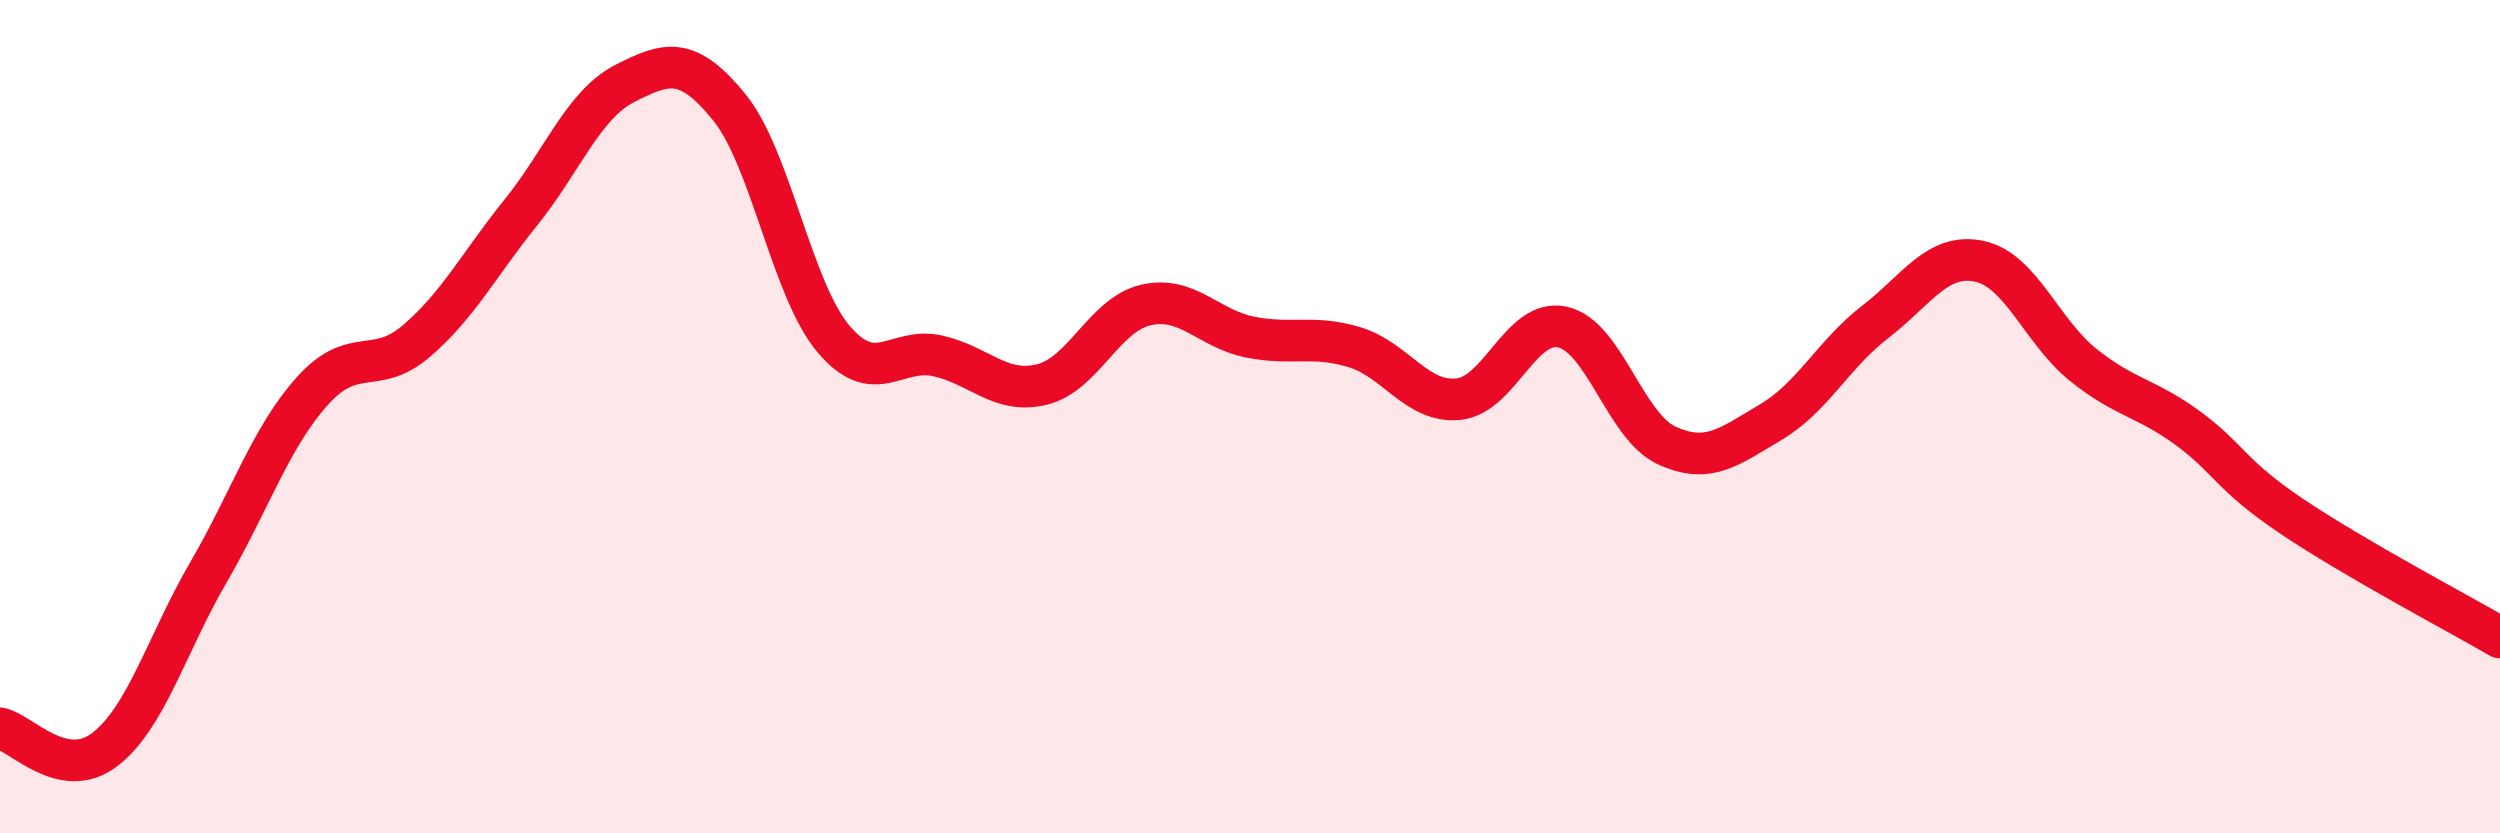 
    <svg width="60" height="20" viewBox="0 0 60 20" xmlns="http://www.w3.org/2000/svg">
      <path
        d="M 0,17.48 C 0.5,17.58 1.5,18.75 2.5,18 C 3.5,17.25 4,15.46 5,13.74 C 6,12.02 6.5,10.49 7.5,9.38 C 8.5,8.27 9,9.04 10,8.18 C 11,7.32 11.5,6.34 12.5,5.1 C 13.5,3.86 14,2.51 15,2 C 16,1.49 16.5,1.34 17.5,2.57 C 18.5,3.8 19,6.94 20,8.13 C 21,9.32 21.5,8.32 22.5,8.54 C 23.5,8.76 24,9.47 25,9.23 C 26,8.99 26.5,7.55 27.5,7.32 C 28.5,7.09 29,7.89 30,8.09 C 31,8.29 31.5,8.03 32.5,8.33 C 33.5,8.63 34,9.68 35,9.58 C 36,9.48 36.5,7.63 37.5,7.85 C 38.5,8.07 39,10.23 40,10.69 C 41,11.15 41.5,10.72 42.5,10.13 C 43.5,9.54 44,8.5 45,7.73 C 46,6.96 46.5,6.06 47.5,6.27 C 48.5,6.48 49,7.96 50,8.76 C 51,9.56 51.5,9.54 52.5,10.27 C 53.5,11 53.5,11.38 55,12.39 C 56.5,13.4 59,14.72 60,15.3L60 20L0 20Z"
        fill="#EB0A25"
        opacity="0.1"
        stroke-linecap="round"
        stroke-linejoin="round"
      />
      <path
        d="M 0,17.48 C 0.5,17.58 1.5,18.75 2.5,18 C 3.5,17.25 4,15.46 5,13.74 C 6,12.02 6.5,10.49 7.5,9.38 C 8.5,8.27 9,9.04 10,8.18 C 11,7.32 11.5,6.34 12.5,5.1 C 13.5,3.86 14,2.51 15,2 C 16,1.49 16.5,1.34 17.5,2.57 C 18.5,3.8 19,6.94 20,8.13 C 21,9.32 21.5,8.32 22.5,8.54 C 23.5,8.76 24,9.47 25,9.23 C 26,8.99 26.5,7.55 27.5,7.32 C 28.5,7.09 29,7.89 30,8.09 C 31,8.29 31.5,8.03 32.5,8.33 C 33.5,8.63 34,9.68 35,9.58 C 36,9.48 36.5,7.63 37.5,7.85 C 38.5,8.07 39,10.23 40,10.69 C 41,11.15 41.5,10.72 42.5,10.13 C 43.5,9.54 44,8.5 45,7.73 C 46,6.96 46.5,6.06 47.5,6.27 C 48.5,6.48 49,7.96 50,8.76 C 51,9.56 51.5,9.54 52.5,10.27 C 53.5,11 53.5,11.38 55,12.39 C 56.5,13.4 59,14.72 60,15.3"
        stroke="#EB0A25"
        stroke-width="1"
        fill="none"
        stroke-linecap="round"
        stroke-linejoin="round"
      />
    </svg>
  
